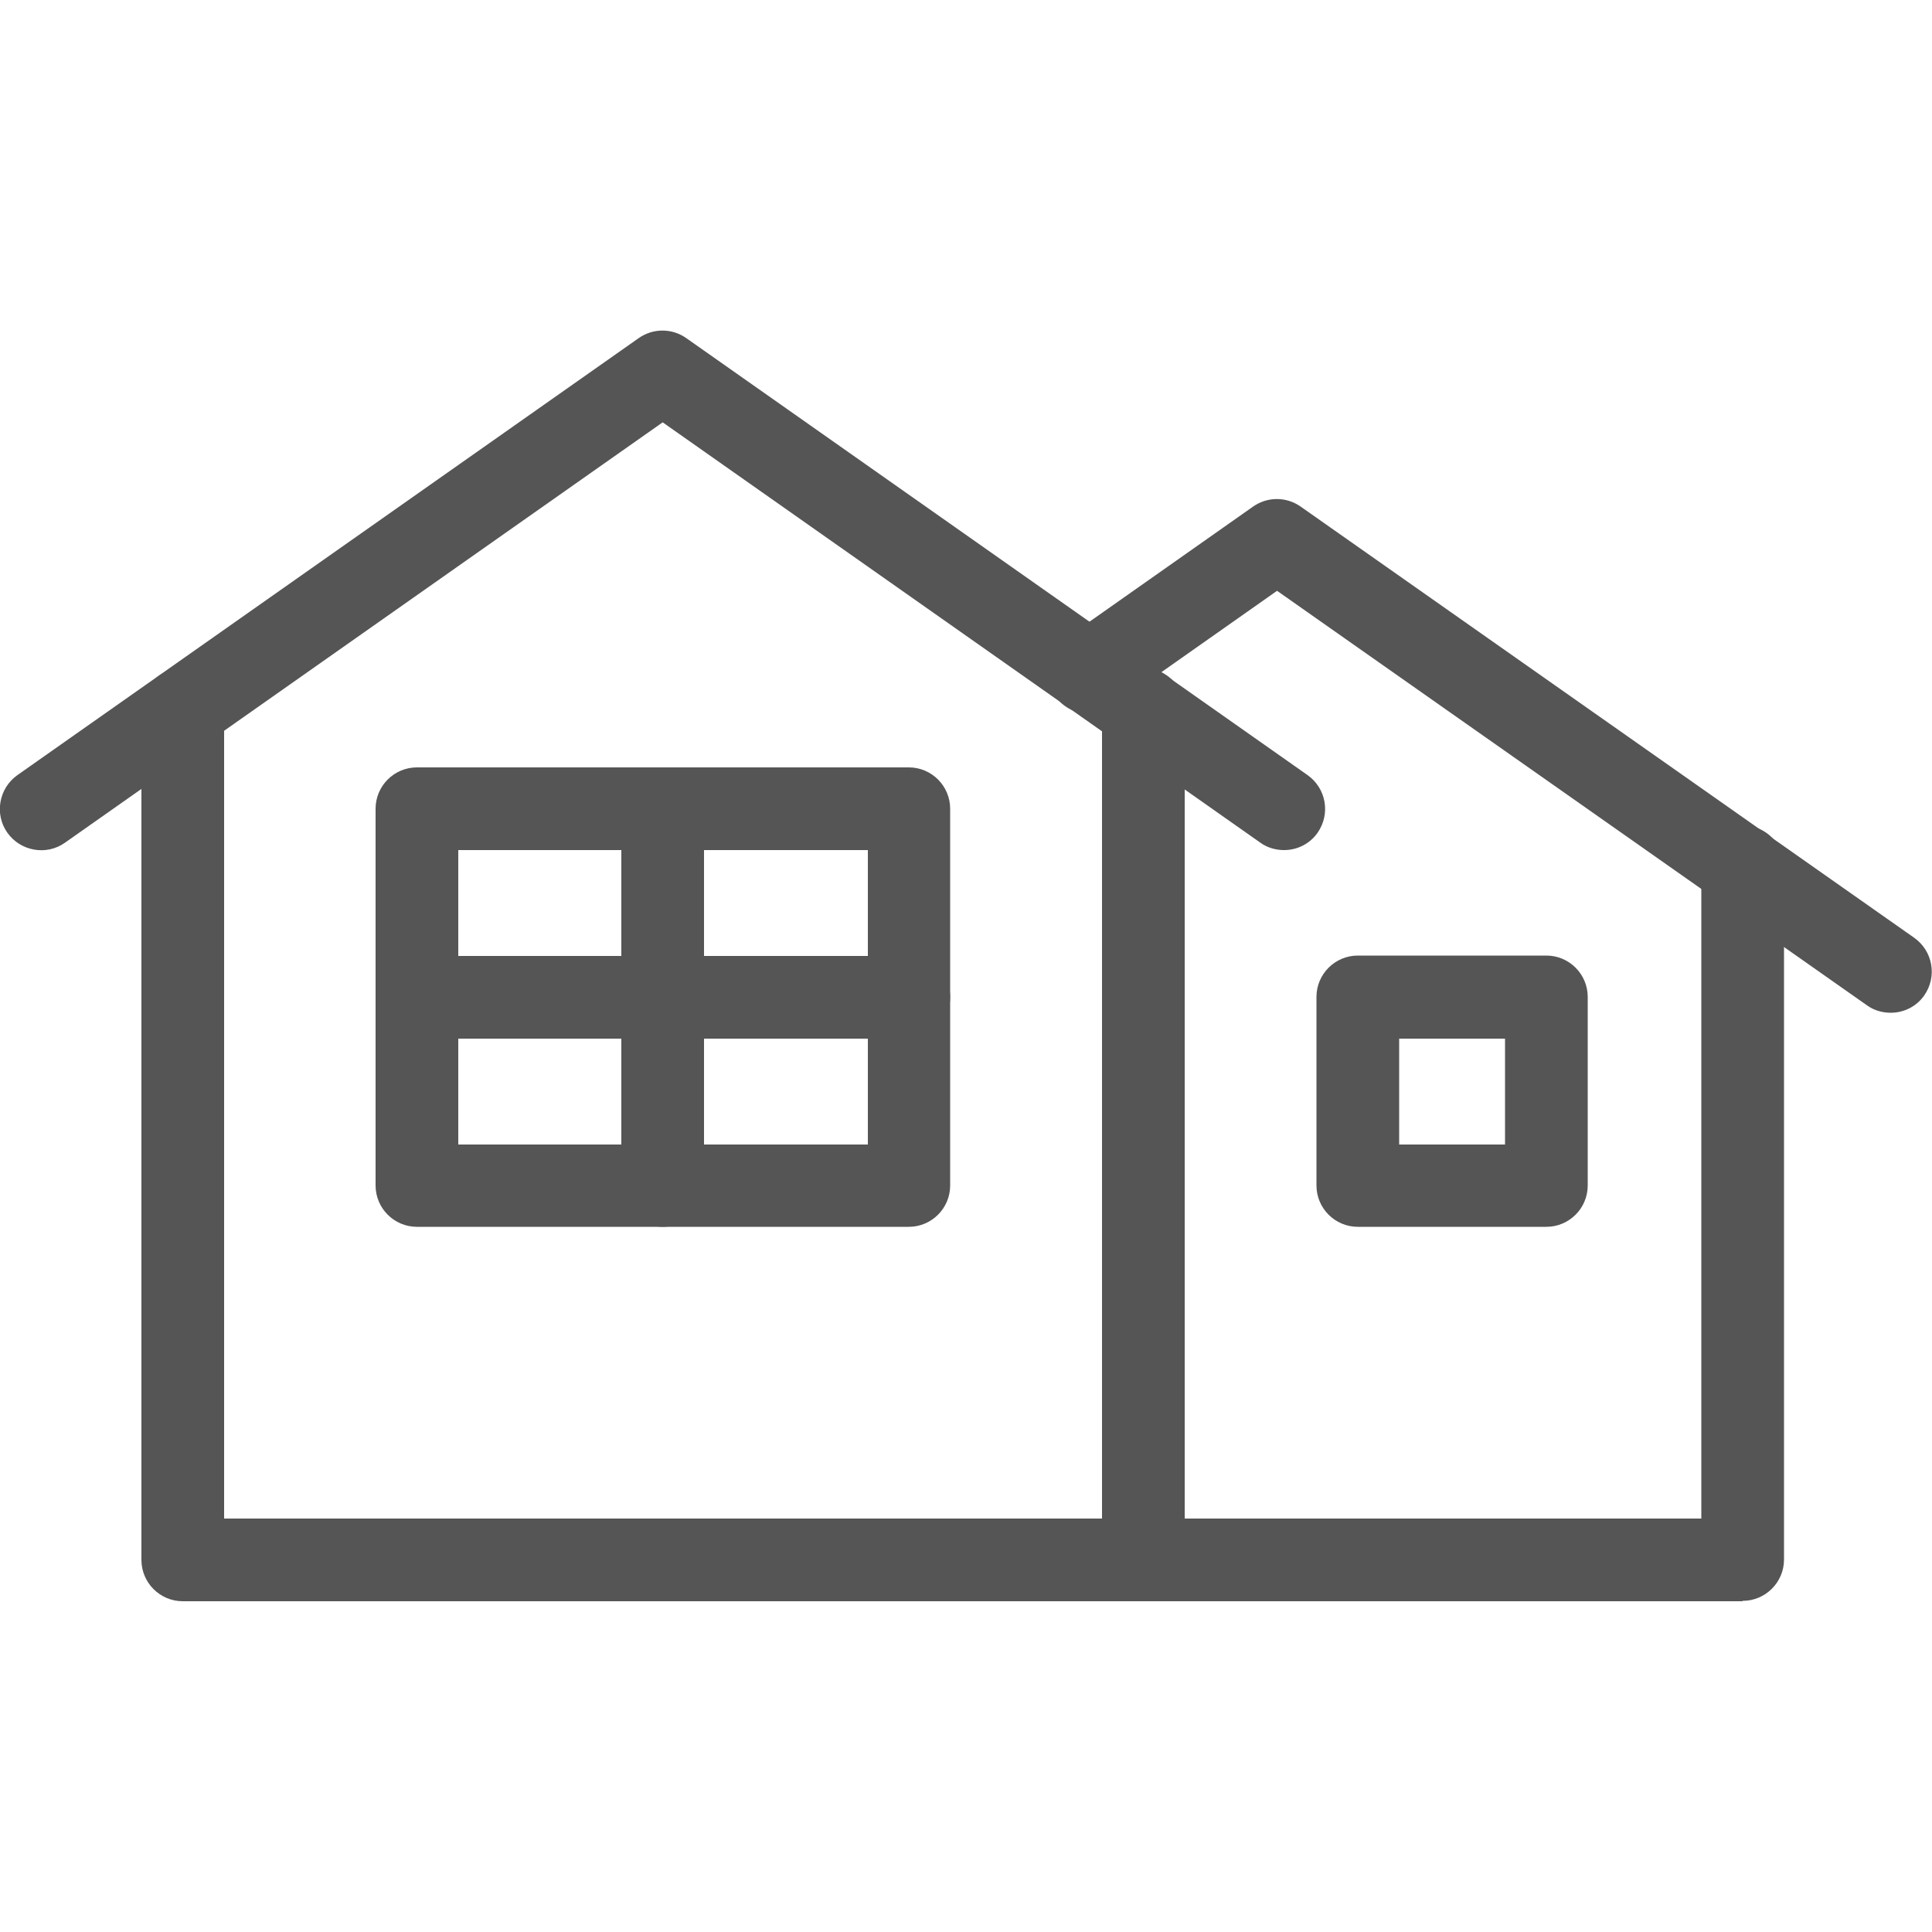 <?xml version="1.0" encoding="UTF-8"?><svg id="_레이어_1" xmlns="http://www.w3.org/2000/svg" viewBox="0 0 50 50"><defs><style>.cls-1{fill:#555;}</style></defs><path class="cls-1" d="m29.58,41.44H4.73c-.59,0-1.07-.48-1.07-1.07v-22.01c0-.59.48-1.07,1.07-1.07s1.07.48,1.07,1.07v20.94h22.72v-20.94c0-.59.48-1.07,1.07-1.07s1.07.48,1.07,1.07v22.01c0,.59-.48,1.07-1.07,1.07Z"/><path class="cls-1" d="m33.23,22c-.21,0-.43-.06-.61-.19l-15.47-10.88L1.68,21.81c-.48.34-1.15.22-1.49-.26s-.22-1.15.26-1.49l16.08-11.31c.37-.26.86-.26,1.23,0l16.08,11.31c.48.34.6,1,.26,1.49-.21.3-.54.45-.87.45Z"/><path class="cls-1" d="m45.09,41.44h-15.51c-.59,0-1.07-.48-1.07-1.07s.48-1.07,1.07-1.07h14.45v-16.87c0-.59.48-1.07,1.07-1.07s1.07.48,1.07,1.07v17.93c0,.59-.48,1.07-1.07,1.07Z"/><path class="cls-1" d="m48.93,26.21c-.21,0-.43-.06-.61-.19l-15.27-10.73-4.25,2.99c-.48.34-1.15.22-1.49-.26-.34-.48-.22-1.15.26-1.49l4.86-3.42c.37-.26.86-.26,1.23,0l15.88,11.16c.48.34.6,1,.26,1.49-.21.3-.54.45-.87.45Z"/><path class="cls-1" d="m23.52,31.75h-12.73c-.59,0-1.07-.48-1.07-1.07v-9.75c0-.59.48-1.07,1.07-1.07h12.73c.59,0,1.07.48,1.07,1.07v9.75c0,.59-.48,1.07-1.07,1.07Zm-11.66-2.13h10.6v-7.62h-10.6v7.62Z"/><path class="cls-1" d="m17.15,31.75c-.59,0-1.07-.48-1.07-1.07v-9.75c0-.59.48-1.07,1.07-1.07s1.07.48,1.07,1.07v9.75c0,.59-.48,1.07-1.07,1.07Z"/><path class="cls-1" d="m23.52,26.88h-12.73c-.59,0-1.07-.48-1.07-1.07s.48-1.07,1.07-1.07h12.73c.59,0,1.07.48,1.07,1.07s-.48,1.07-1.07,1.07Z"/><path class="cls-1" d="m40.02,31.75h-4.88c-.59,0-1.07-.48-1.07-1.07v-4.88c0-.59.48-1.07,1.07-1.07h4.88c.59,0,1.07.48,1.07,1.07v4.88c0,.59-.48,1.07-1.07,1.07Zm-3.81-2.13h2.74v-2.74h-2.74v2.74Z"/></svg>
